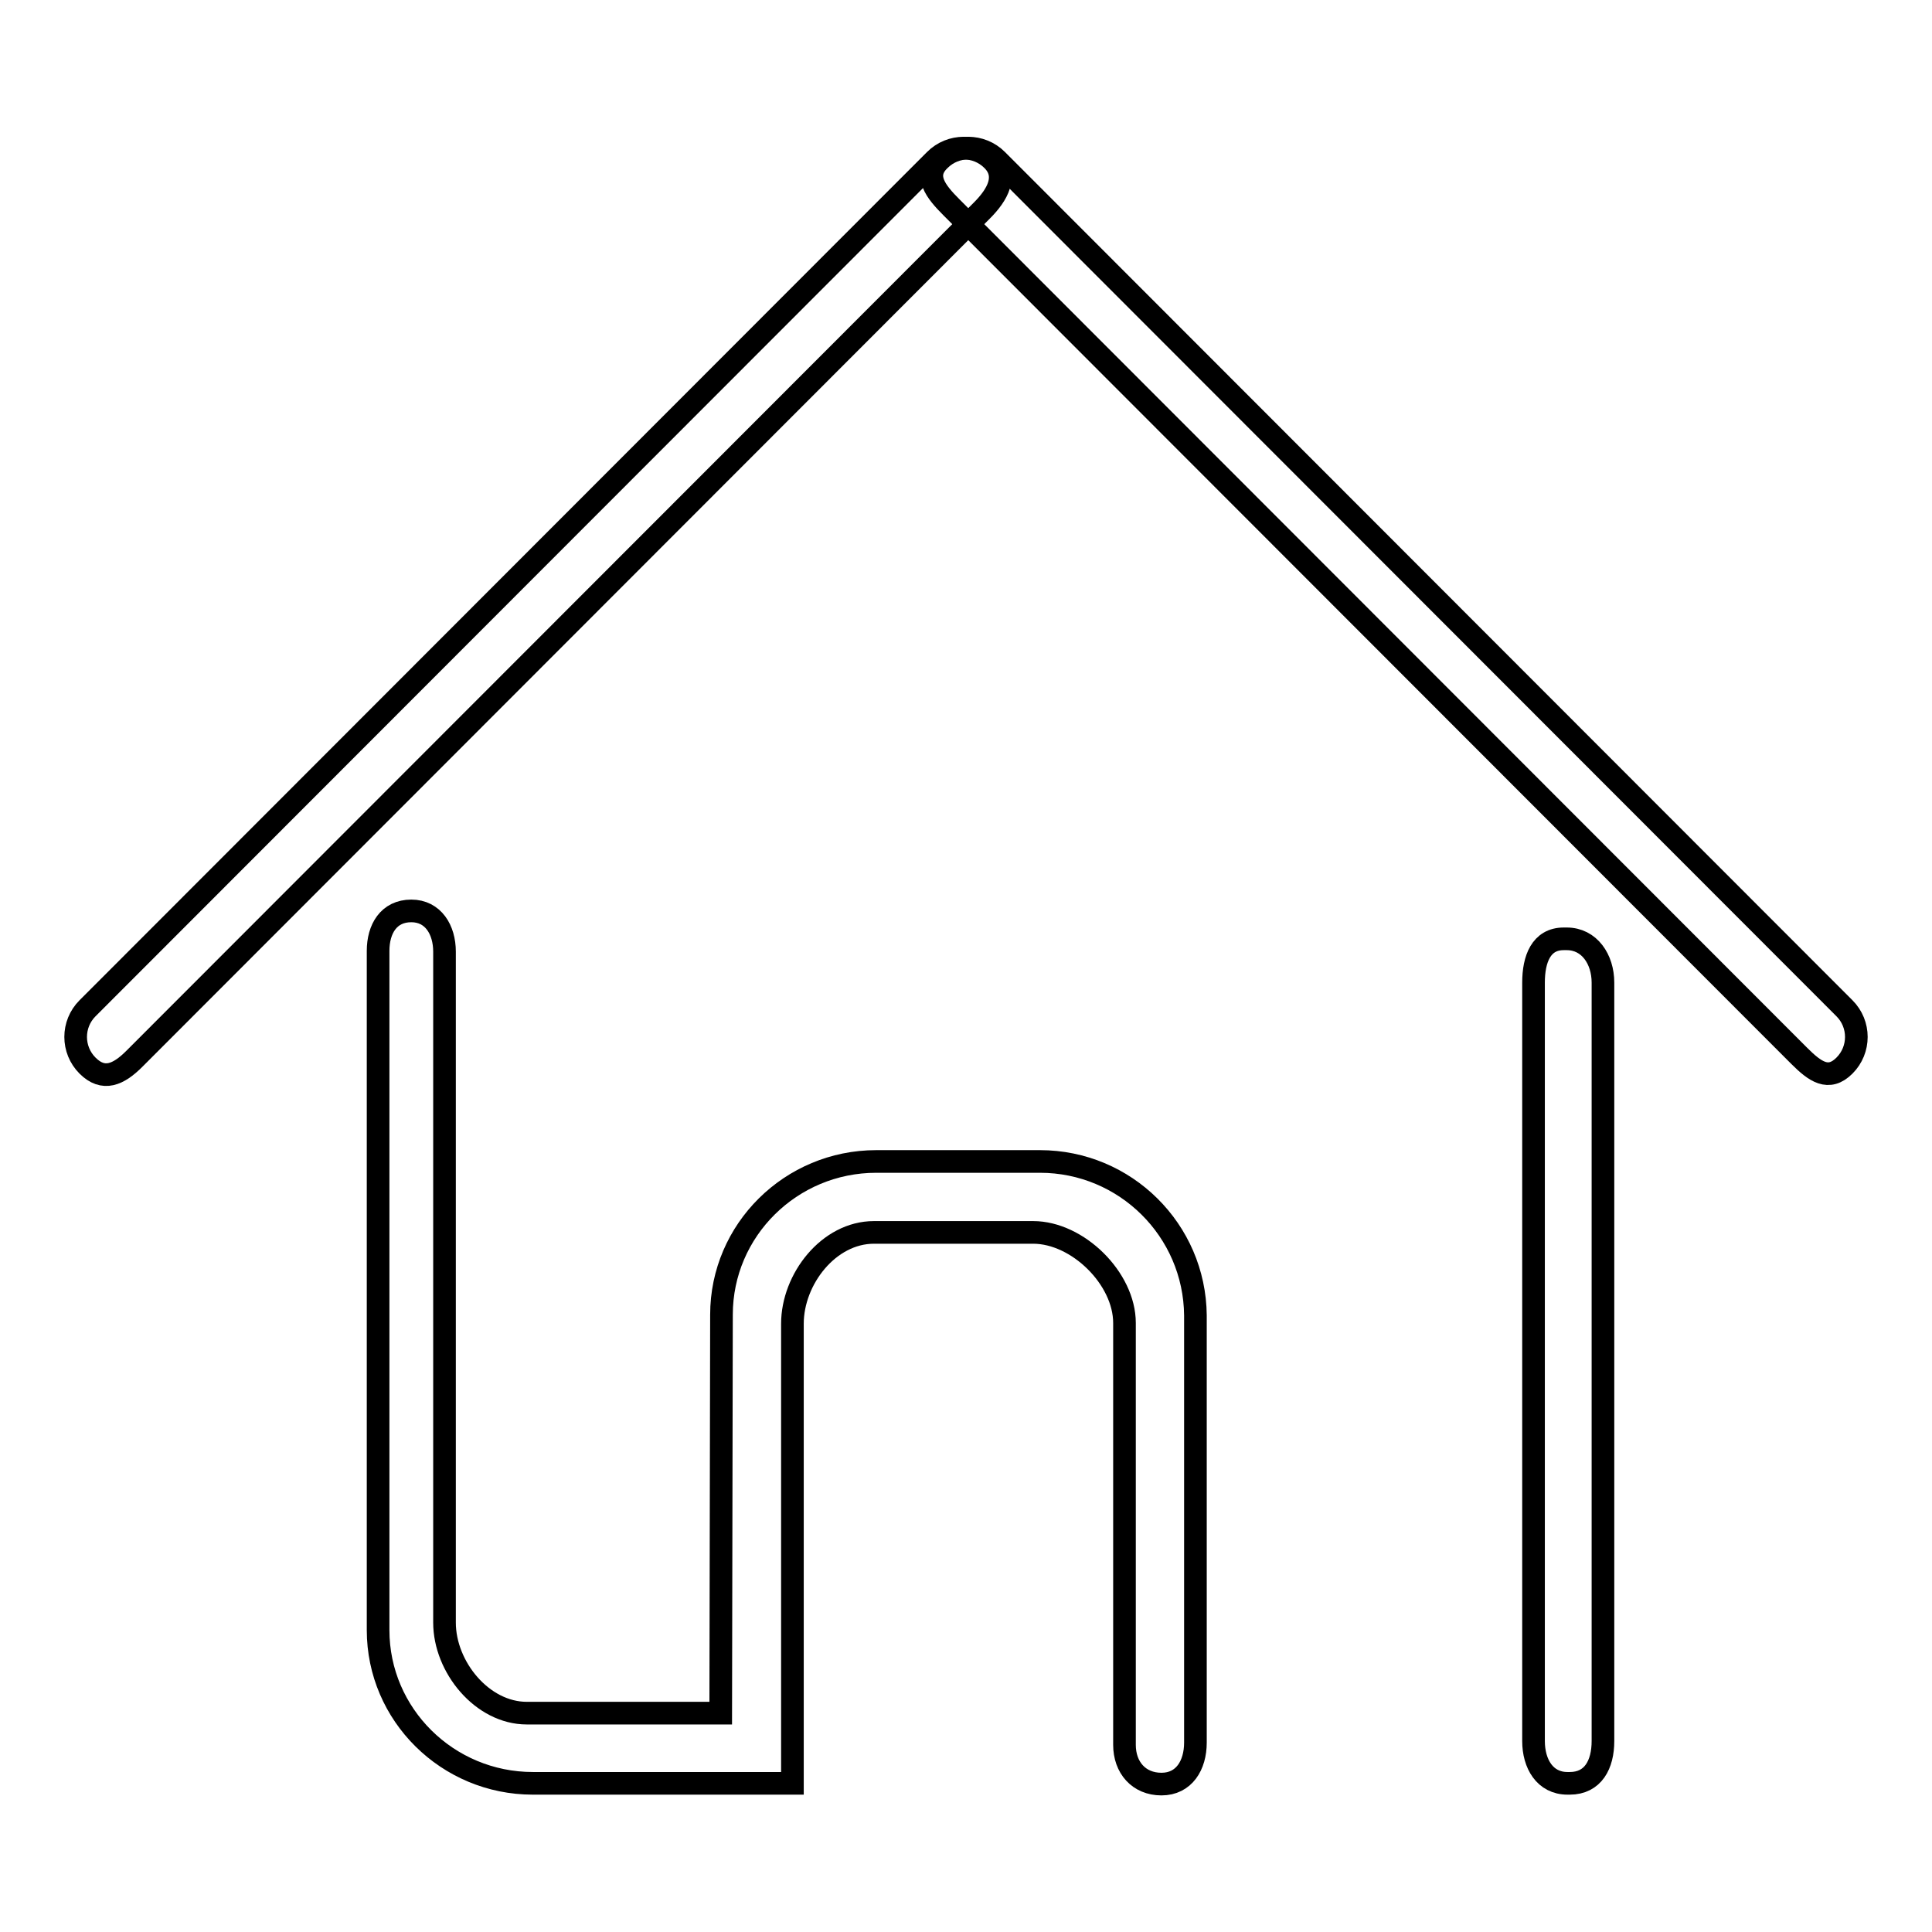 <?xml version="1.0" encoding="utf-8"?>
<!-- Svg Vector Icons : http://www.onlinewebfonts.com/icon -->
<!DOCTYPE svg PUBLIC "-//W3C//DTD SVG 1.1//EN" "http://www.w3.org/Graphics/SVG/1.1/DTD/svg11.dtd">
<svg version="1.1" xmlns="http://www.w3.org/2000/svg" xmlns:xlink="http://www.w3.org/1999/xlink" x="0px" y="0px" viewBox="0 0 256 256" enable-background="new 0 0 256 256" xml:space="preserve">
<g><g><path stroke-width="3" fill-opacity="0" stroke="#000000"  d="M212.4,230.7c0,3.1-1.3,5.6-4.4,5.6h-0.3c-3,0-4.5-2.6-4.5-5.6V130.2c0-3.1,1-5.8,4-5.8h0.4c3,0,4.8,2.7,4.8,5.8V230.7L212.4,230.7z"/><path stroke-width="3" fill-opacity="0" stroke="#000000"  d="M137.8,153.9h-21.7c-11.3,0-20.5,9.1-20.5,20.3L95.5,227l-25.7,0c-5.9,0-10.9-6.1-10.9-12v-88.9c0-2.9-1.5-5.4-4.4-5.4c-3,0-4.4,2.4-4.4,5.3v90c0,11.2,9.2,20.3,20.5,20.3H105v-60.9c0-5.9,4.8-12.1,10.8-12.1h21.1c5.9,0,12.1,6.1,12.1,12v7.2l0,40l0,8.7c0,3,1.9,5.2,4.9,5.2c3,0,4.5-2.5,4.5-5.5v-8.8v-39.7v-8.1C158.3,163,149.1,153.9,137.8,153.9z"/><path stroke-width="3" fill-opacity="0" stroke="#000000"  d="M244.4,133.6c2.1,2.1,2.1,5.5,0,7.6l0,0c-2.1,2.1-3.9,0.8-6-1.3L126.1,27.5c-2.1-2.1-3.8-4.2-1.6-6.3l0,0c2.1-2.1,5.5-2.1,7.6,0L244.4,133.6z"/><path stroke-width="3" fill-opacity="0" stroke="#000000"  d="M17.8,140.3c-2.1,2.1-4.1,3-6.2,0.9l0,0c-2.1-2.1-2.1-5.5,0-7.6L123.9,21.2c2.1-2.1,5.5-2.1,7.6,0l0,0c2.1,2.1,0.7,4.6-1.4,6.7L17.8,140.3z"/></g></g>
</svg>